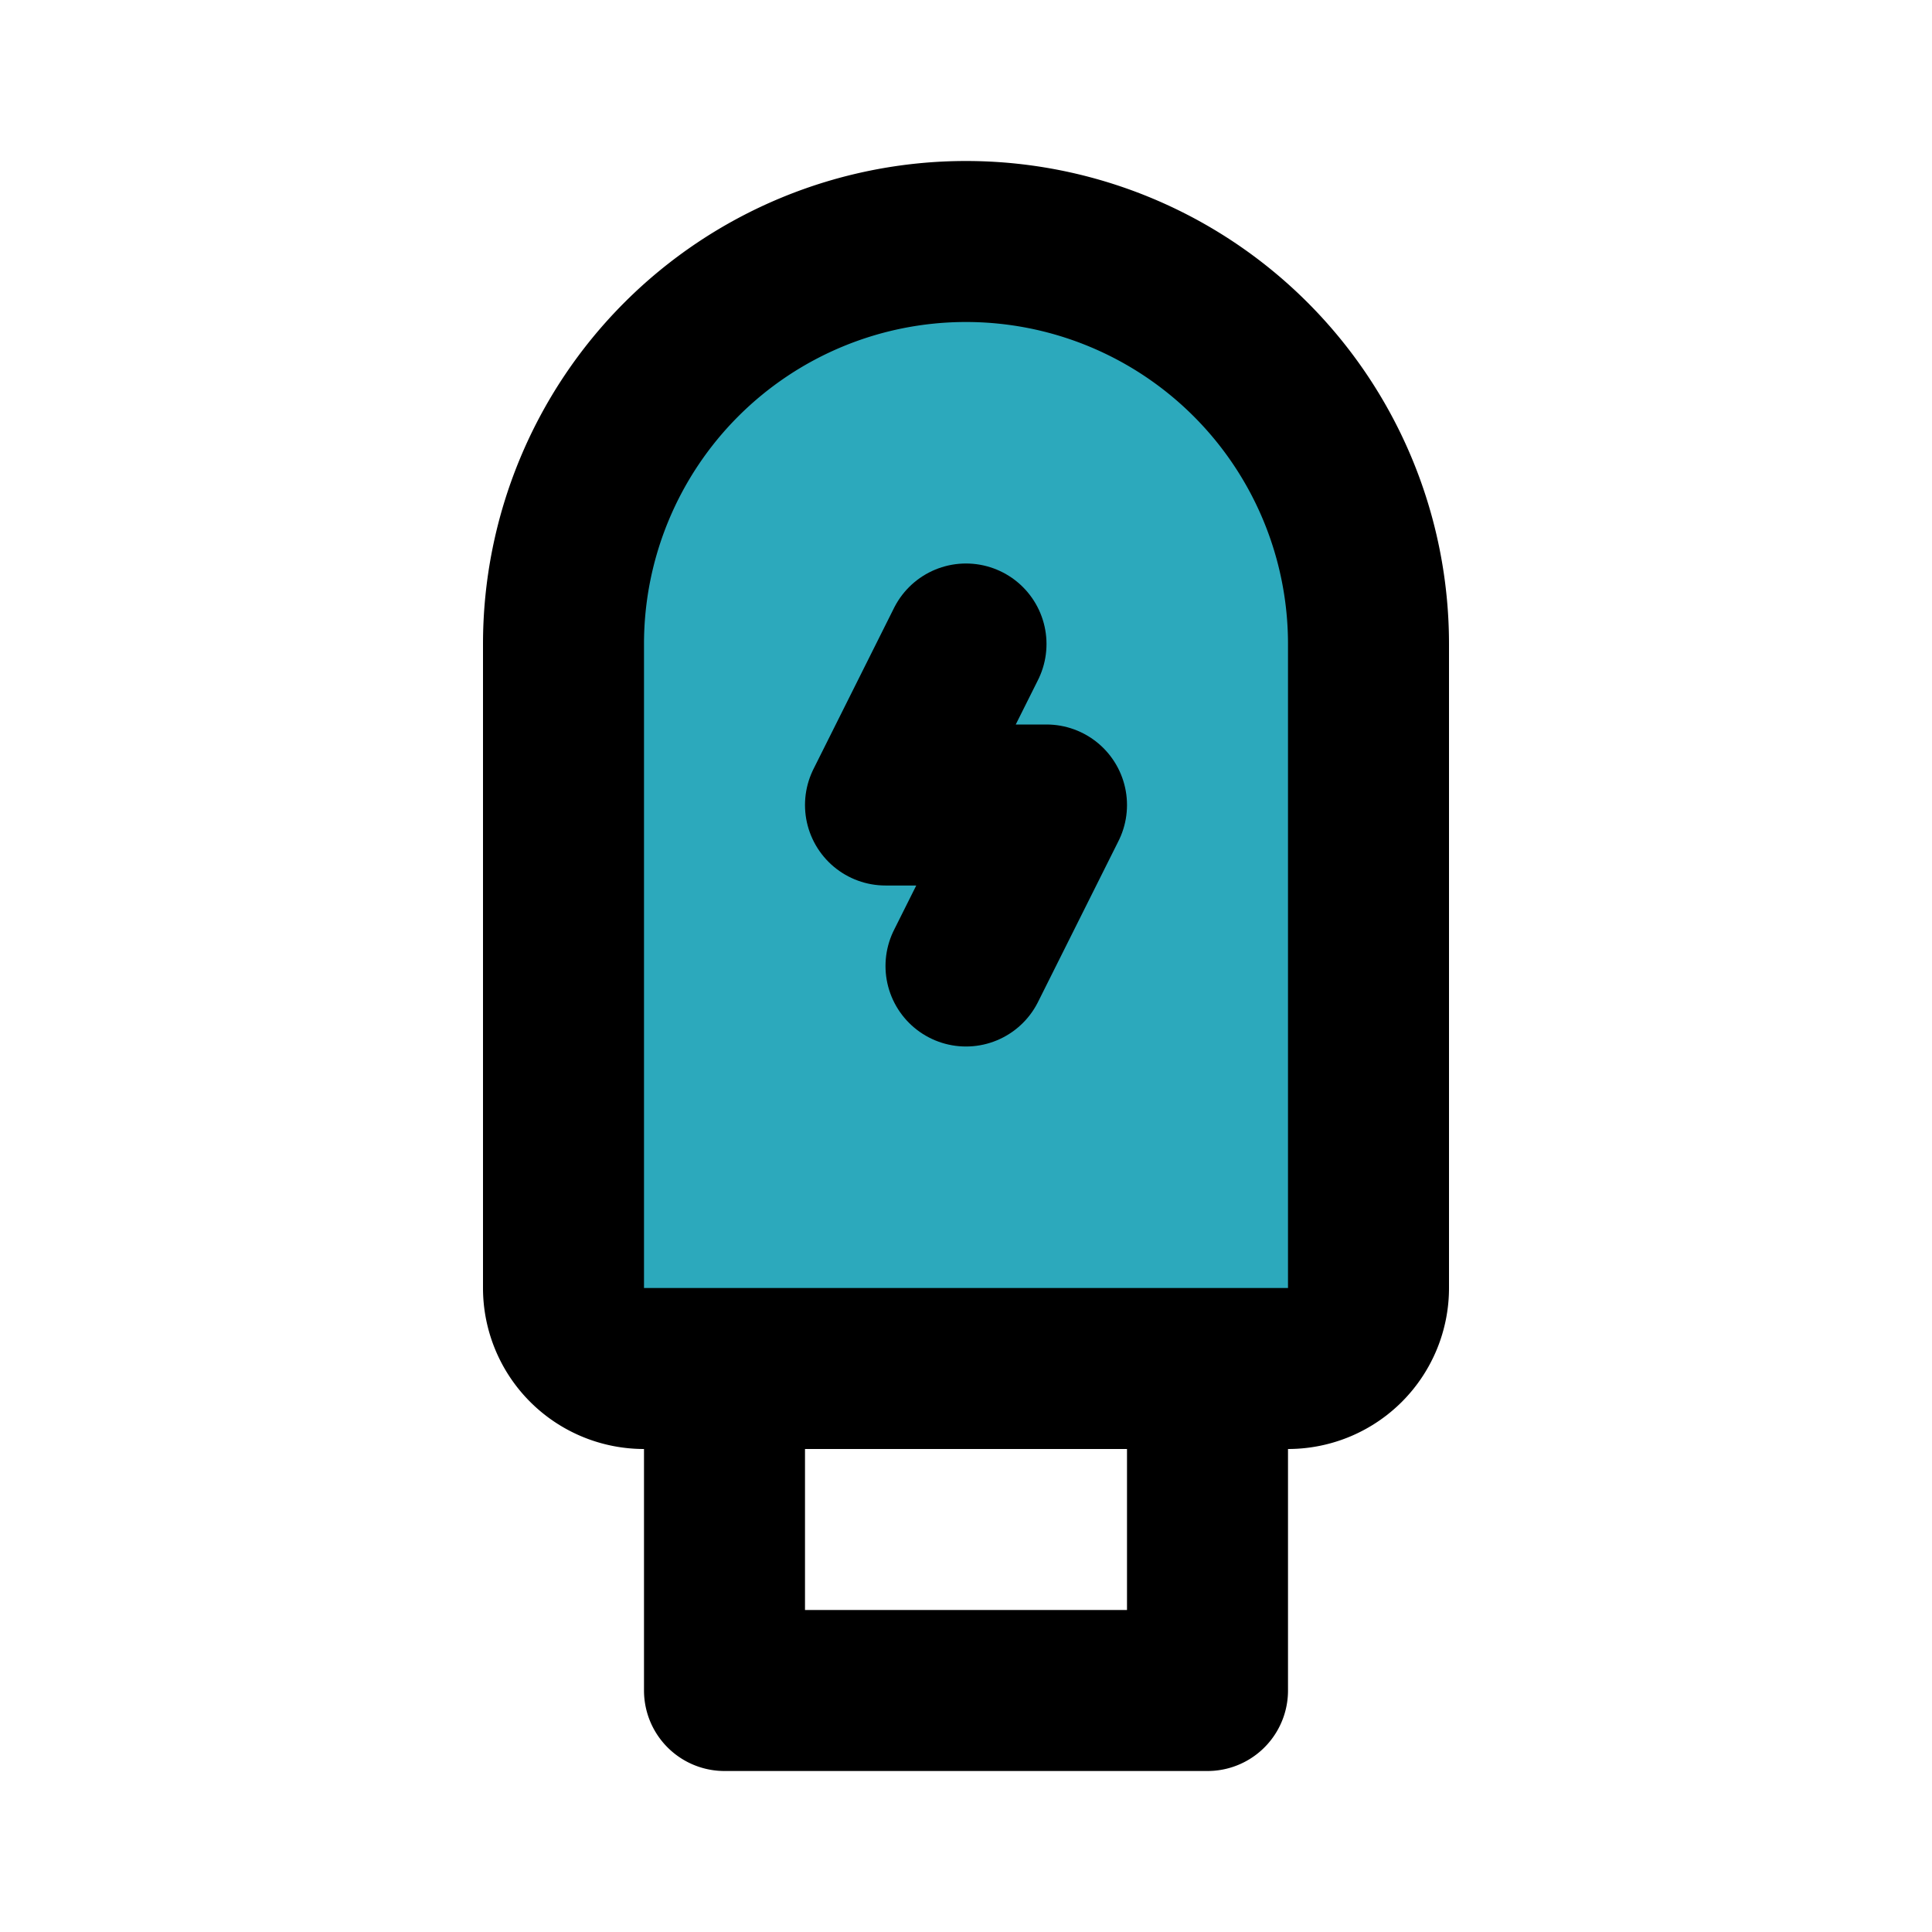 <?xml version="1.0" encoding="utf-8"?><!-- Скачано с сайта svg4.ru / Downloaded from svg4.ru -->
<svg fill="#000000" width="800px" height="800px" viewBox="0 0 24 24" id="usb-plug" data-name="Flat Line" xmlns="http://www.w3.org/2000/svg" class="icon flat-line"><path id="secondary" d="M12,3h0A5,5,0,0,0,7,8v8a1,1,0,0,0,1,1h8a1,1,0,0,0,1-1V8A5,5,0,0,0,12,3Z" style="fill: rgb(44, 169, 188); stroke-width: 2;"></path><polyline id="primary" points="12 12 13 10 11 10 12 8" style="fill: none; stroke: rgb(0, 0, 0); stroke-linecap: round; stroke-linejoin: round; stroke-width: 2;"></polyline><path id="primary-2" data-name="primary" d="M15,21H9V17h6ZM12,3h0A5,5,0,0,0,7,8v8a1,1,0,0,0,1,1h8a1,1,0,0,0,1-1V8A5,5,0,0,0,12,3Z" style="fill: none; stroke: rgb(0, 0, 0); stroke-linecap: round; stroke-linejoin: round; stroke-width: 2;"></path></svg>